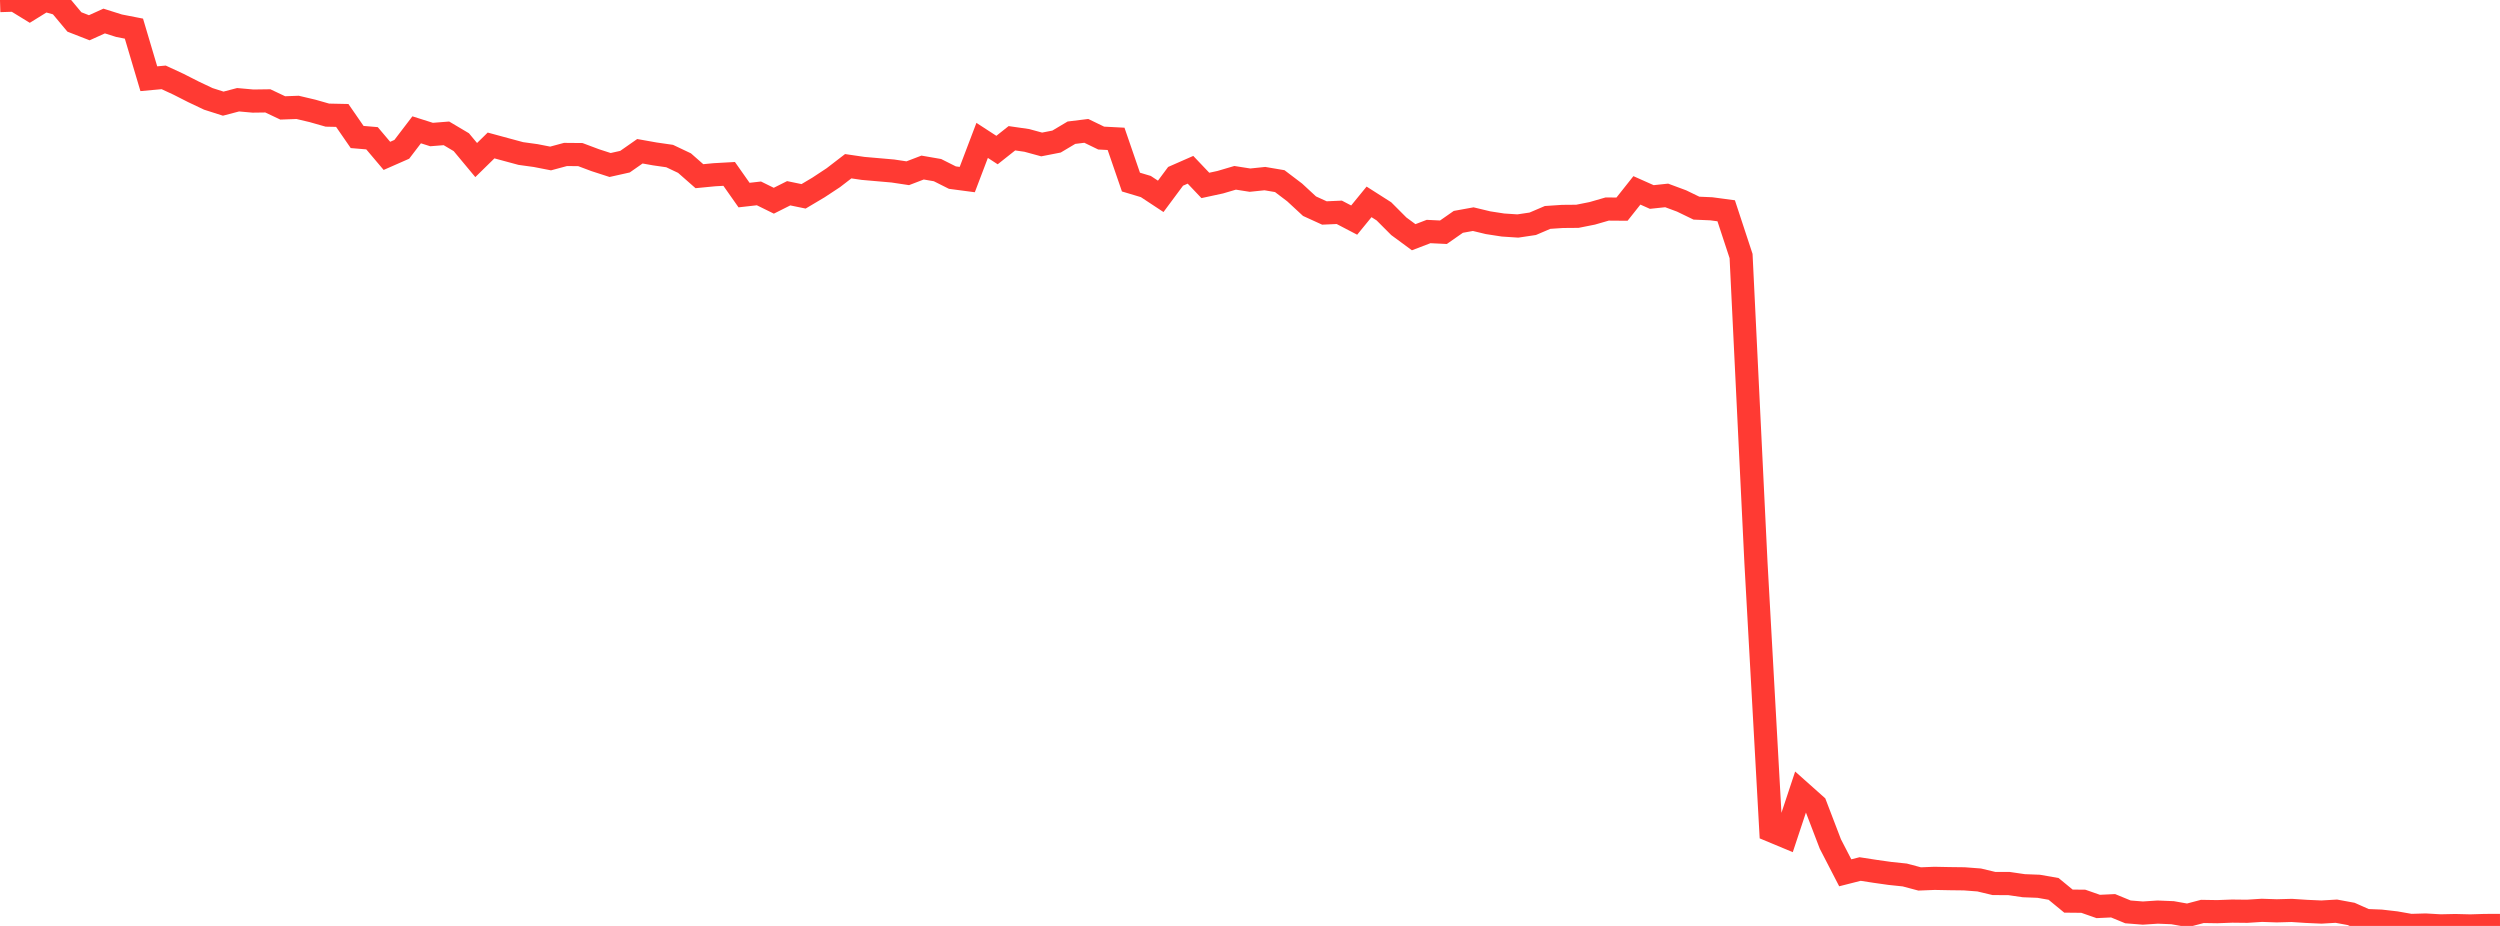 <?xml version="1.0" standalone="no"?>
<!DOCTYPE svg PUBLIC "-//W3C//DTD SVG 1.1//EN" "http://www.w3.org/Graphics/SVG/1.1/DTD/svg11.dtd">

<svg width="135" height="50" viewBox="0 0 135 50" preserveAspectRatio="none" 
  xmlns="http://www.w3.org/2000/svg"
  xmlns:xlink="http://www.w3.org/1999/xlink">


<polyline points="0.0, 0.031 0.804, 0.006 1.607, 0.498 2.411, 0.0 3.214, 0.224 4.018, 1.186 4.821, 1.499 5.625, 1.135 6.429, 1.389 7.232, 1.546 8.036, 4.251 8.839, 4.178 9.643, 4.551 10.446, 4.959 11.25, 5.34 12.054, 5.597 12.857, 5.386 13.661, 5.458 14.464, 5.447 15.268, 5.828 16.071, 5.798 16.875, 5.988 17.679, 6.217 18.482, 6.234 19.286, 7.398 20.089, 7.466 20.893, 8.417 21.696, 8.064 22.5, 7.01 23.304, 7.265 24.107, 7.201 24.911, 7.678 25.714, 8.643 26.518, 7.855 27.321, 8.073 28.125, 8.29 28.929, 8.401 29.732, 8.558 30.536, 8.341 31.339, 8.348 32.143, 8.65 32.946, 8.91 33.75, 8.73 34.554, 8.168 35.357, 8.311 36.161, 8.427 36.964, 8.808 37.768, 9.514 38.571, 9.436 39.375, 9.391 40.179, 10.534 40.982, 10.443 41.786, 10.839 42.589, 10.436 43.393, 10.602 44.196, 10.125 45.0, 9.595 45.804, 8.976 46.607, 9.094 47.411, 9.164 48.214, 9.234 49.018, 9.355 49.821, 9.048 50.625, 9.187 51.429, 9.591 52.232, 9.697 53.036, 7.581 53.839, 8.103 54.643, 7.466 55.446, 7.582 56.25, 7.801 57.054, 7.644 57.857, 7.166 58.661, 7.067 59.464, 7.456 60.268, 7.498 61.071, 9.832 61.875, 10.073 62.679, 10.603 63.482, 9.521 64.286, 9.168 65.089, 10.013 65.893, 9.839 66.696, 9.602 67.5, 9.728 68.304, 9.645 69.107, 9.781 69.911, 10.391 70.714, 11.134 71.518, 11.501 72.321, 11.465 73.125, 11.885 73.929, 10.901 74.732, 11.413 75.536, 12.219 76.339, 12.81 77.143, 12.502 77.946, 12.541 78.75, 11.98 79.554, 11.834 80.357, 12.027 81.161, 12.151 81.964, 12.204 82.768, 12.084 83.571, 11.741 84.375, 11.687 85.179, 11.68 85.982, 11.52 86.786, 11.288 87.589, 11.294 88.393, 10.28 89.196, 10.638 90.0, 10.553 90.804, 10.851 91.607, 11.24 92.411, 11.275 93.214, 11.382 94.018, 13.826 94.821, 30.369 95.625, 44.846 96.429, 45.181 97.232, 42.761 98.036, 43.477 98.839, 45.575 99.643, 47.131 100.446, 46.927 101.25, 47.051 102.054, 47.165 102.857, 47.249 103.661, 47.463 104.464, 47.431 105.268, 47.447 106.071, 47.457 106.875, 47.518 107.679, 47.71 108.482, 47.711 109.286, 47.828 110.089, 47.859 110.893, 48 111.696, 48.66 112.5, 48.668 113.304, 48.949 114.107, 48.911 114.911, 49.242 115.714, 49.306 116.518, 49.253 117.321, 49.286 118.125, 49.429 118.929, 49.217 119.732, 49.23 120.536, 49.2 121.339, 49.209 122.143, 49.158 122.946, 49.185 123.75, 49.163 124.554, 49.215 125.357, 49.251 126.161, 49.204 126.964, 49.352 127.768, 49.709 128.571, 49.741 129.375, 49.833 130.179, 49.974 130.982, 49.951 131.786, 49.997 132.589, 49.98 133.393, 50.0 134.196, 49.976 135.0, 49.974" fill="none" stroke="#ff3a33" stroke-width="1.25"/>

</svg>
